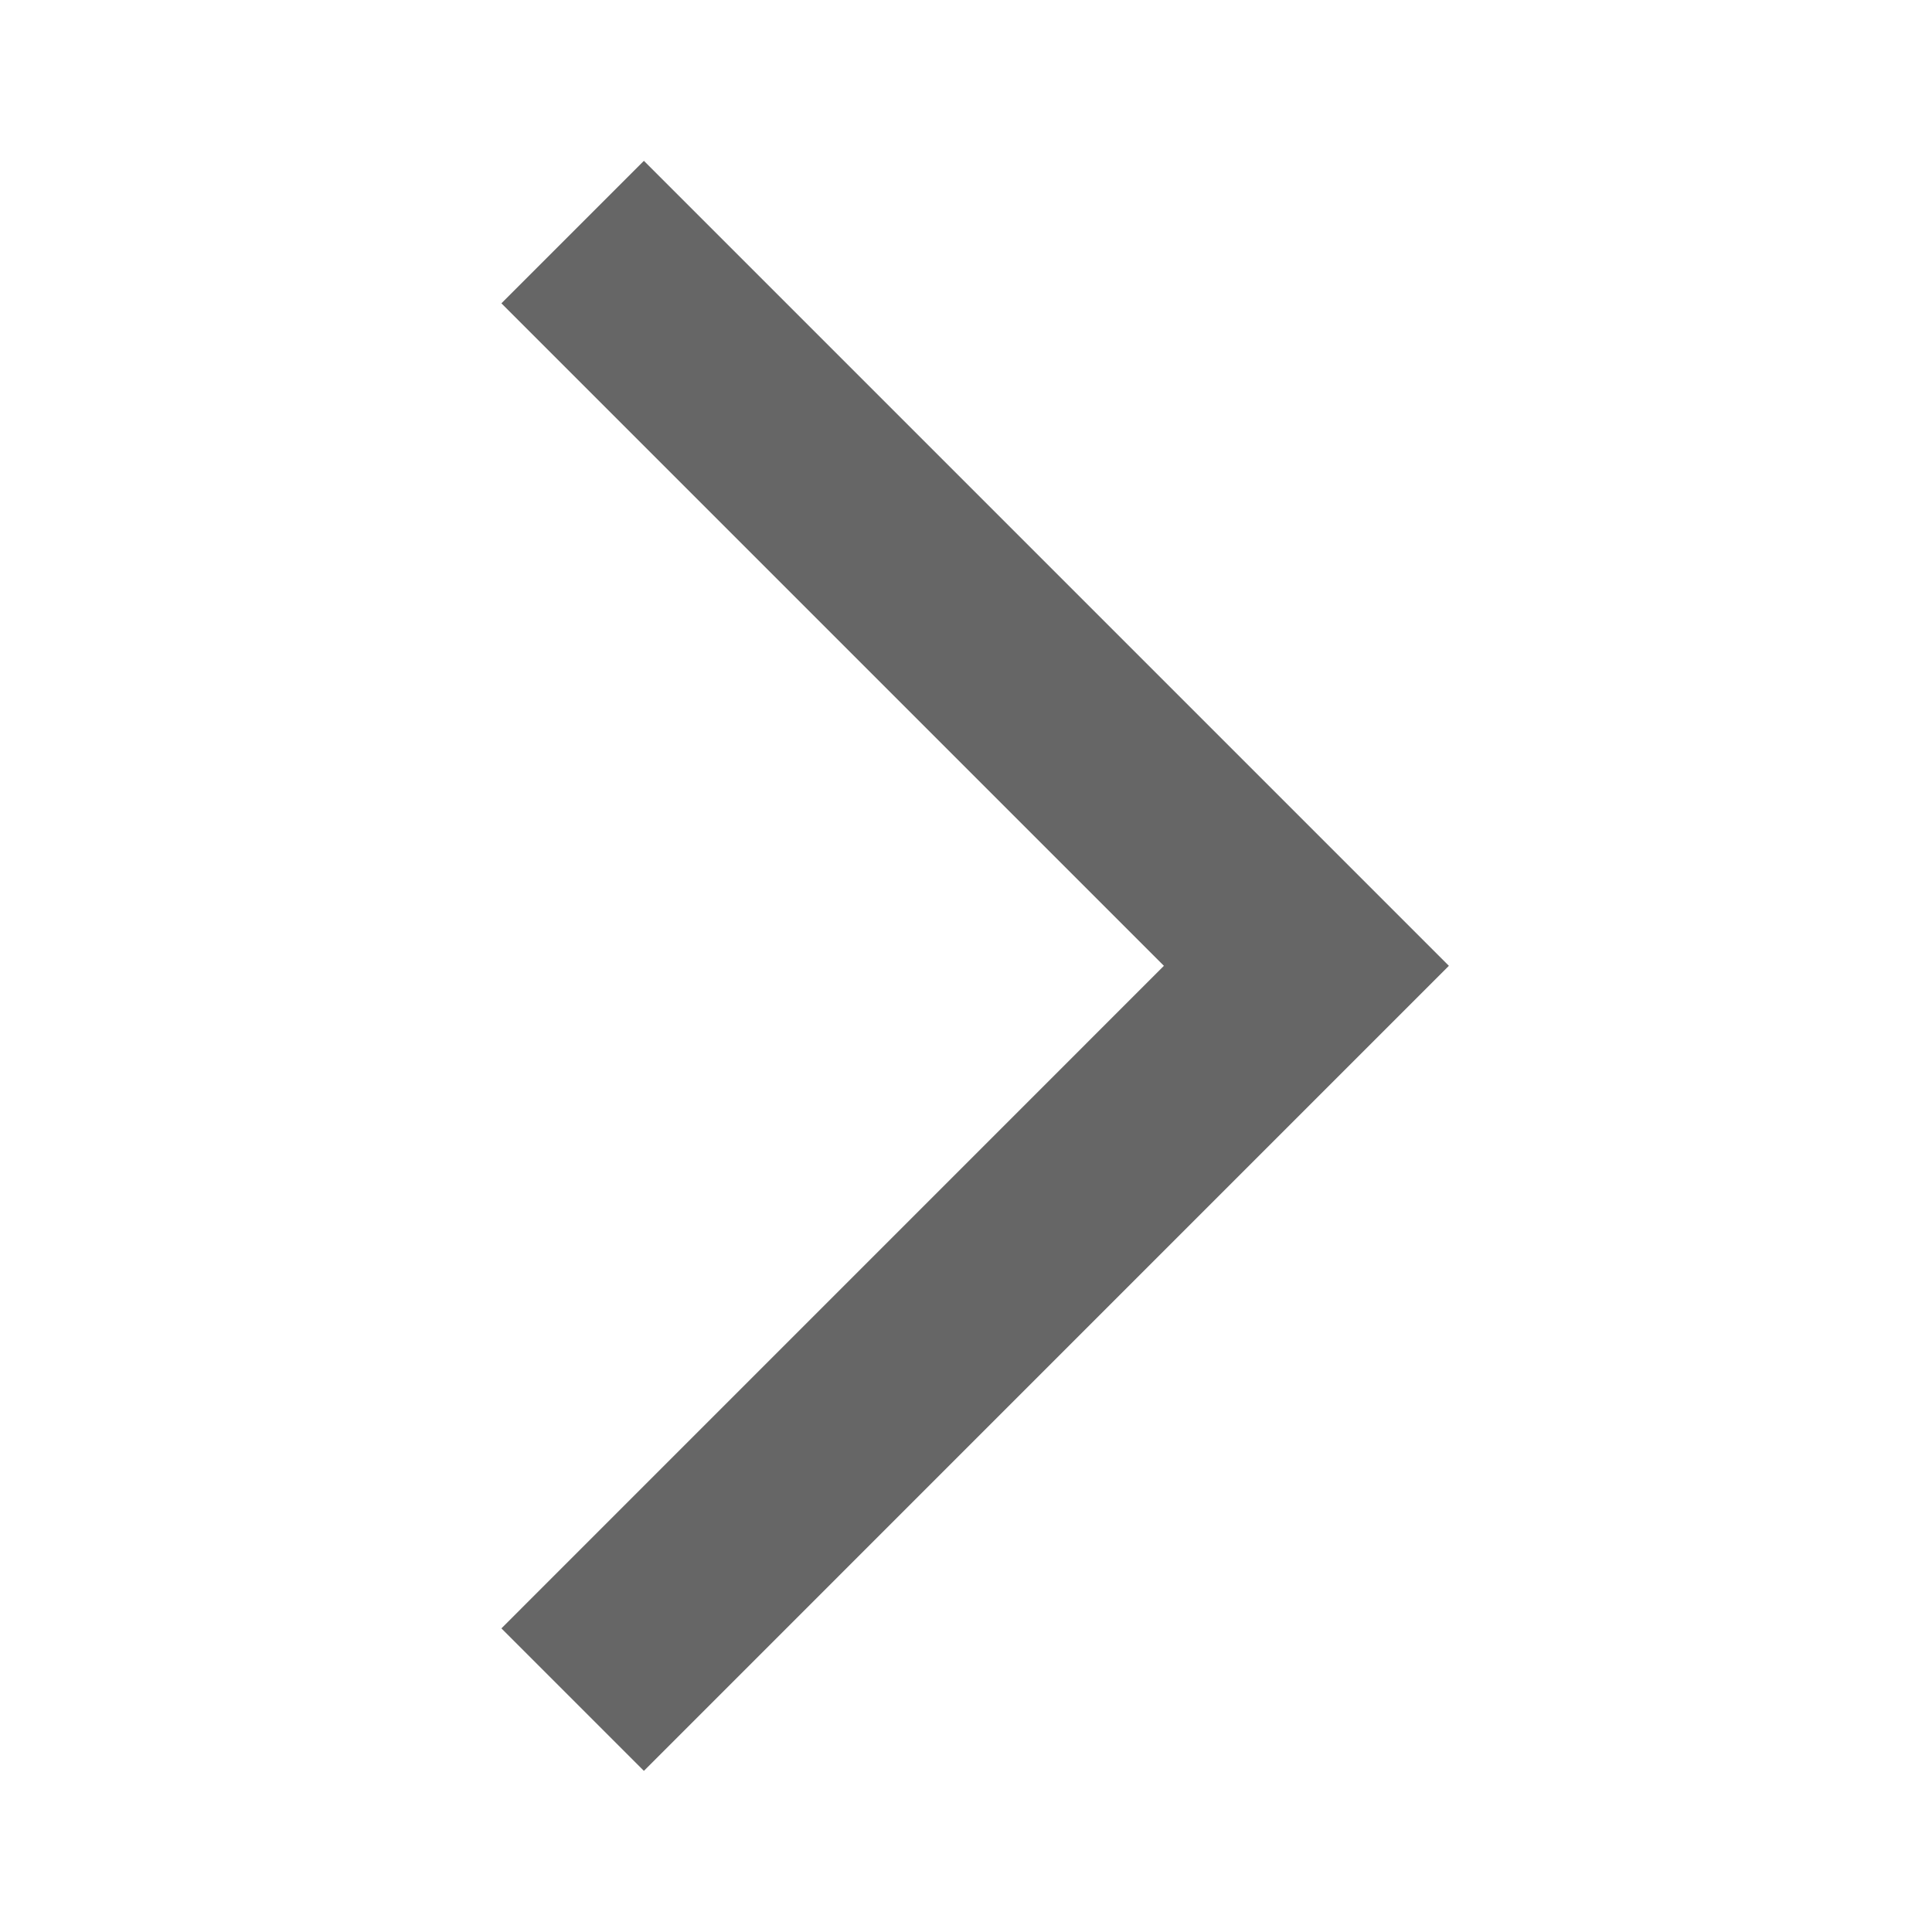 <svg width="32" height="32" viewBox="0 0 32 32" fill="none" xmlns="http://www.w3.org/2000/svg">
<path d="M8.305 26.971L10.665 29.331L23.998 15.997L10.665 2.664L8.305 5.024L19.278 15.997L8.305 26.971Z" fill="black" fill-opacity="0.6"/>
</svg>
